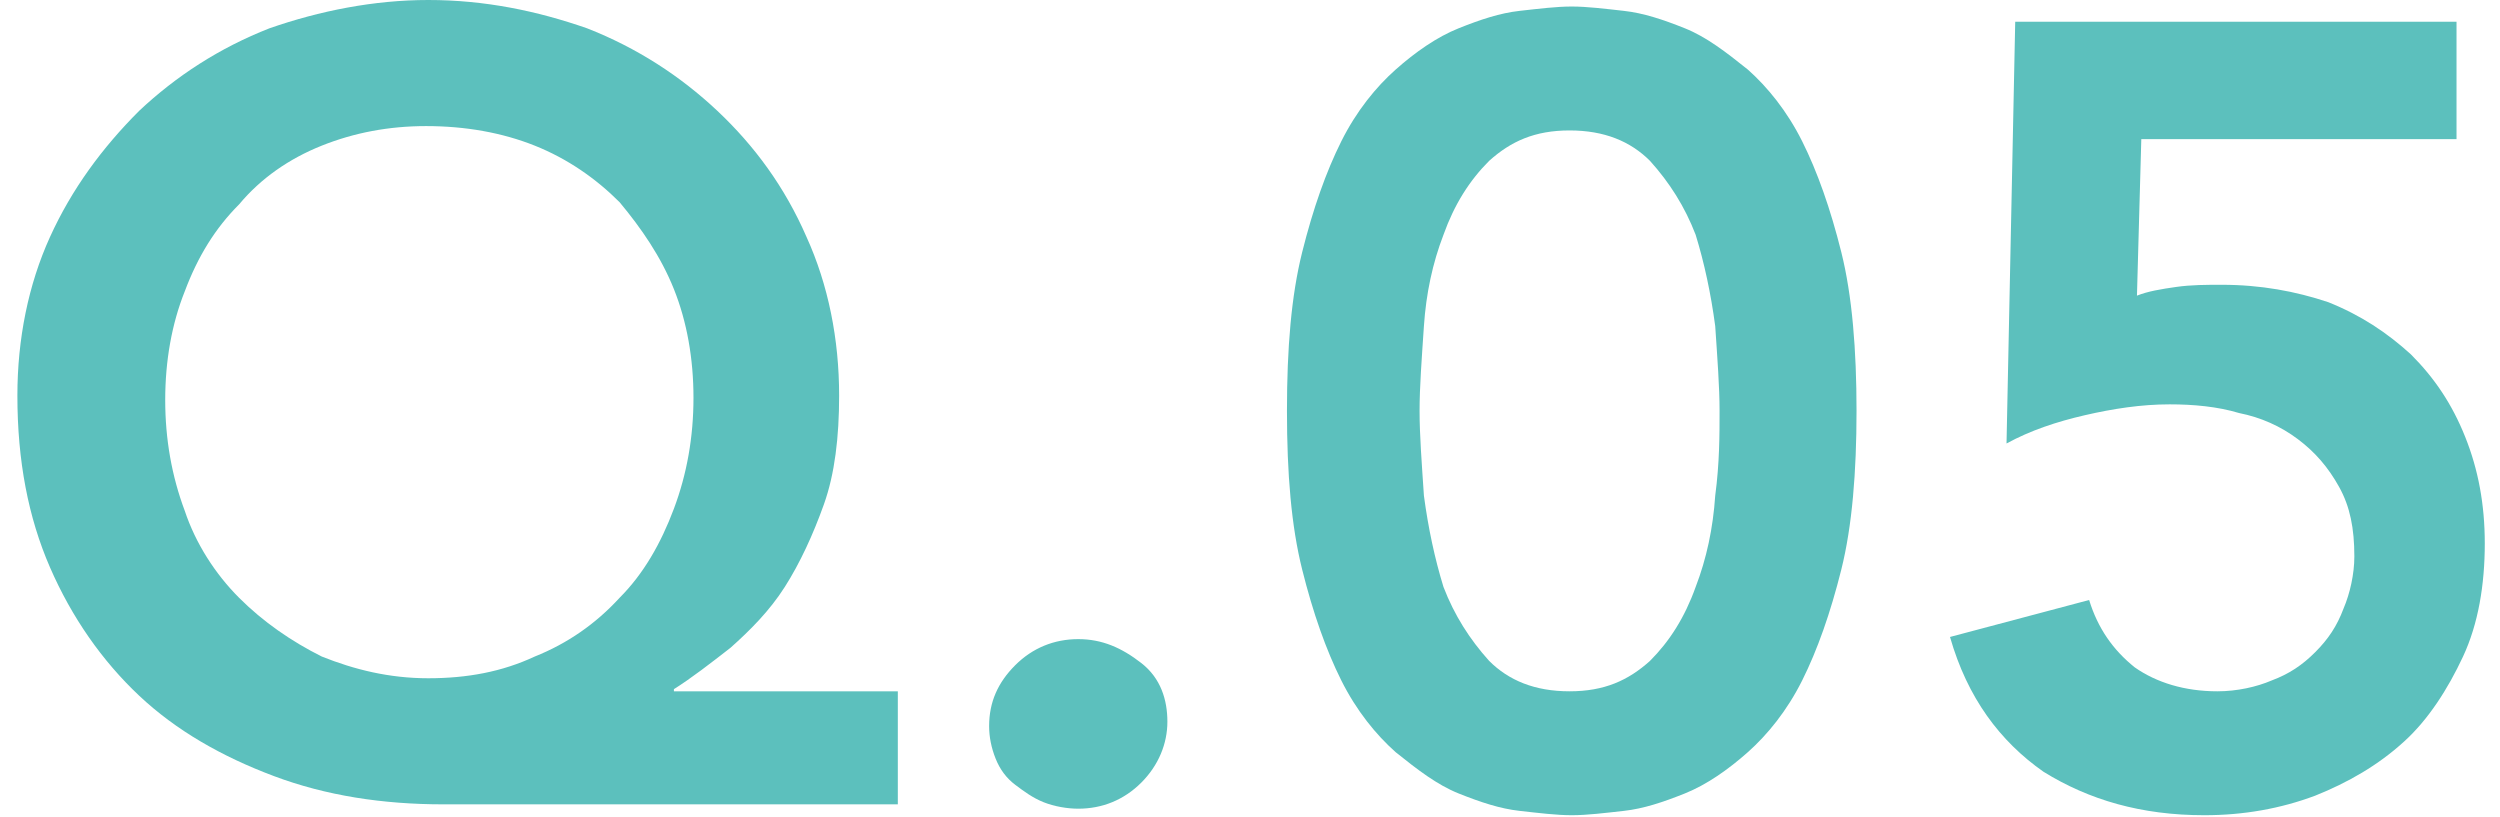 <?xml version="1.0" encoding="utf-8"?>
<!-- Generator: Adobe Illustrator 26.0.1, SVG Export Plug-In . SVG Version: 6.00 Build 0)  -->
<svg version="1.1" id="レイヤー_1" xmlns="http://www.w3.org/2000/svg" xmlns:xlink="http://www.w3.org/1999/xlink" x="0px"
	 y="0px" viewBox="0 0 115 37.6" style="enable-background:new 0 0 115 37.6;" xml:space="preserve">
<style type="text/css">
	.st0{fill:#5CC0BD;}
</style>
<g>
	<g>
		<path class="st0" d="M41.4,37h-21c-2.8,0-5.4-0.4-7.8-1.3c-2.4-0.9-4.5-2.1-6.2-3.7c-1.7-1.6-3.1-3.6-4.1-5.9
			c-1-2.3-1.5-4.9-1.5-7.9c0-2.6,0.5-5.1,1.5-7.3c1-2.2,2.4-4.1,4.1-5.8c1.7-1.6,3.7-2.9,6-3.8C14.7,0.5,17.2,0,19.7,0
			c2.6,0,5,0.5,7.3,1.3c2.3,0.9,4.3,2.2,6,3.8c1.7,1.6,3.1,3.5,4.1,5.8c1,2.2,1.5,4.7,1.5,7.3c0,1.9-0.2,3.6-0.7,5
			c-0.5,1.4-1.1,2.7-1.8,3.8c-0.7,1.1-1.6,2-2.5,2.8c-0.9,0.7-1.8,1.4-2.6,1.9v0.1h10.3V37z M19.6,5.8c-1.7,0-3.3,0.3-4.8,0.9
			S12,8.2,11,9.4c-1.1,1.1-1.9,2.4-2.5,4c-0.6,1.5-0.9,3.2-0.9,5c0,1.8,0.3,3.5,0.9,5.1C9,25,9.9,26.4,11,27.5
			c1.1,1.1,2.4,2,3.8,2.7c1.5,0.6,3.1,1,4.9,1c1.8,0,3.4-0.3,4.9-1c1.5-0.6,2.8-1.5,3.9-2.7c1.1-1.1,1.9-2.5,2.5-4.1
			c0.6-1.6,0.9-3.3,0.9-5.1c0-1.8-0.3-3.5-0.9-5c-0.6-1.5-1.5-2.8-2.5-4c-1.1-1.1-2.4-2-3.9-2.6C23.1,6.1,21.4,5.8,19.6,5.8z"/>
		<path class="st0" d="M45.5,33.4c0-1.1,0.4-2,1.2-2.8c0.8-0.8,1.8-1.2,2.9-1.2c1.1,0,2,0.4,2.9,1.1s1.2,1.7,1.2,2.7s-0.4,2-1.2,2.8
			c-0.8,0.8-1.8,1.2-2.9,1.2c-0.5,0-1.1-0.1-1.6-0.3c-0.5-0.2-0.9-0.5-1.3-0.8c-0.4-0.3-0.7-0.7-0.9-1.2
			C45.6,34.4,45.5,33.9,45.5,33.4z"/>
		<path class="st0" d="M59.2,18.9c0-2.9,0.2-5.3,0.7-7.3c0.5-2,1.1-3.7,1.8-5.1c0.7-1.4,1.6-2.5,2.5-3.3c0.9-0.8,1.9-1.5,2.9-1.9
			c1-0.4,1.9-0.7,2.8-0.8c0.9-0.1,1.7-0.2,2.4-0.2c0.7,0,1.5,0.1,2.4,0.2c0.9,0.1,1.8,0.4,2.8,0.8c1,0.4,1.9,1.1,2.9,1.9
			c0.9,0.8,1.8,1.9,2.5,3.3c0.7,1.4,1.3,3.1,1.8,5.1c0.5,2,0.7,4.5,0.7,7.3s-0.2,5.3-0.7,7.3c-0.5,2-1.1,3.7-1.8,5.1
			c-0.7,1.4-1.6,2.5-2.5,3.3c-0.9,0.8-1.9,1.5-2.9,1.9c-1,0.4-1.9,0.7-2.8,0.8c-0.9,0.1-1.7,0.2-2.4,0.2c-0.7,0-1.5-0.1-2.4-0.2
			c-0.9-0.1-1.8-0.4-2.8-0.8c-1-0.4-1.9-1.1-2.9-1.9c-0.9-0.8-1.8-1.9-2.5-3.3c-0.7-1.4-1.3-3.1-1.8-5.1
			C59.4,24.2,59.2,21.8,59.2,18.9z M65.3,18.9c0,1.1,0.1,2.4,0.2,3.9c0.2,1.5,0.5,2.9,0.9,4.2c0.5,1.3,1.2,2.4,2.1,3.4
			c0.9,0.9,2.1,1.4,3.7,1.4s2.7-0.5,3.7-1.4c0.9-0.9,1.6-2,2.1-3.4c0.5-1.3,0.8-2.7,0.9-4.2c0.2-1.5,0.2-2.8,0.2-3.9
			s-0.1-2.4-0.2-3.9c-0.2-1.5-0.5-2.9-0.9-4.2c-0.5-1.3-1.2-2.4-2.1-3.4c-0.9-0.9-2.1-1.4-3.7-1.4s-2.7,0.5-3.7,1.4
			c-0.9,0.9-1.6,2-2.1,3.4c-0.5,1.3-0.8,2.7-0.9,4.2C65.4,16.5,65.3,17.8,65.3,18.9z"/>
		<path class="st0" d="M113,6.4H98.5l-0.2,7.2c0.5-0.2,1.1-0.3,1.8-0.4c0.7-0.1,1.4-0.1,2.1-0.1c1.8,0,3.4,0.3,4.9,0.8
			c1.5,0.6,2.7,1.4,3.8,2.4c1.1,1.1,1.9,2.3,2.5,3.8c0.6,1.5,0.9,3.1,0.9,4.9c0,1.9-0.3,3.7-1,5.2s-1.6,2.9-2.7,3.9
			c-1.2,1.1-2.6,1.9-4.1,2.5c-1.6,0.6-3.3,0.9-5.1,0.9c-2.9,0-5.3-0.7-7.4-2c-2-1.4-3.5-3.4-4.3-6.2l6.4-1.7
			c0.4,1.3,1.1,2.3,2.1,3.1c1,0.7,2.3,1.1,3.8,1.1c0.9,0,1.8-0.2,2.5-0.5c0.8-0.3,1.4-0.7,2-1.3c0.6-0.6,1-1.2,1.3-2
			c0.3-0.7,0.5-1.6,0.5-2.4c0-1.3-0.2-2.3-0.7-3.2c-0.5-0.9-1.1-1.6-1.9-2.2c-0.8-0.6-1.7-1-2.7-1.2c-1-0.3-2.1-0.4-3.2-0.4
			c-1.3,0-2.6,0.2-3.9,0.5c-1.3,0.3-2.5,0.7-3.6,1.3l0.4-19.4H113V6.4z"/>
	</g>
</g>
</svg>
